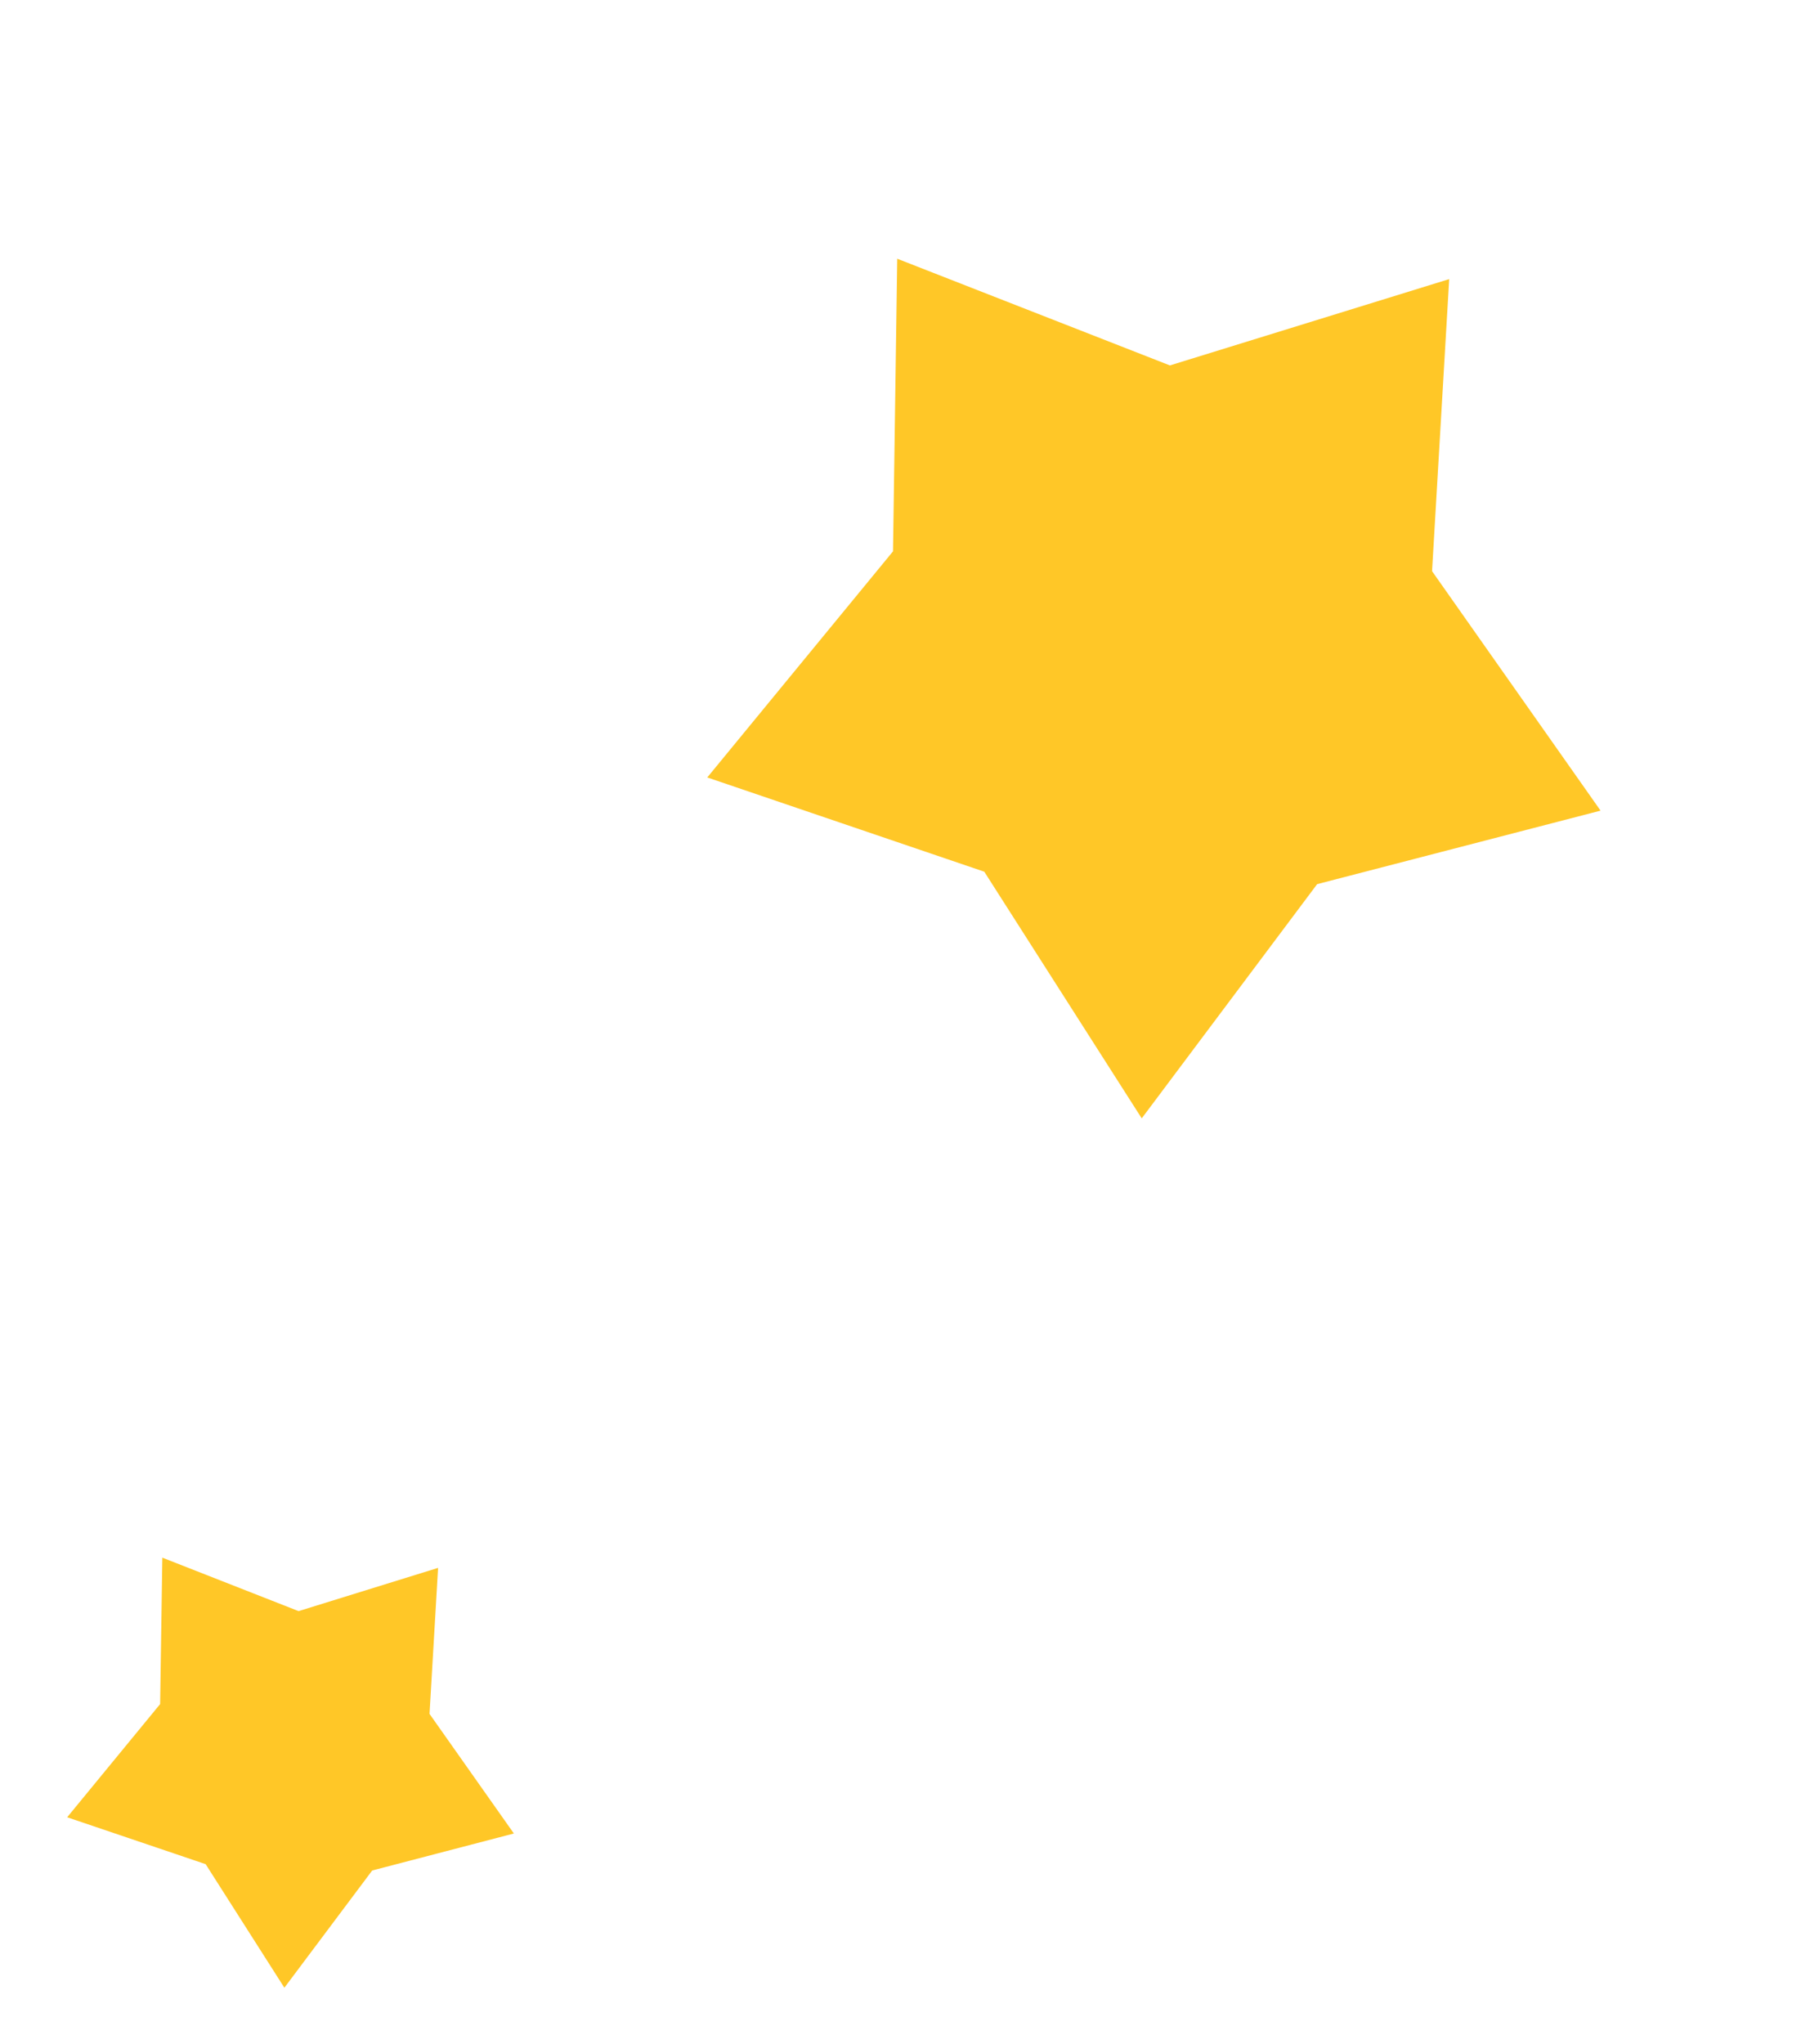 <svg width="89" height="101" viewBox="0 0 89 101" fill="none" xmlns="http://www.w3.org/2000/svg">
<path d="M71.615 13.791L70.768 28.222L79.095 40.055L65.089 43.687L56.421 55.26L48.64 43.072L34.951 38.415L44.13 27.242L44.338 12.784L57.813 18.056L71.615 13.791Z" fill="#FFC727"/>
<path d="M21.649 77.471L21.226 84.686L25.394 90.596L18.393 92.424L14.053 98.217L10.162 92.111L3.319 89.794L7.913 84.201L8.022 76.966L14.755 79.608L21.649 77.471Z" fill="#FFC727"/>
</svg>
